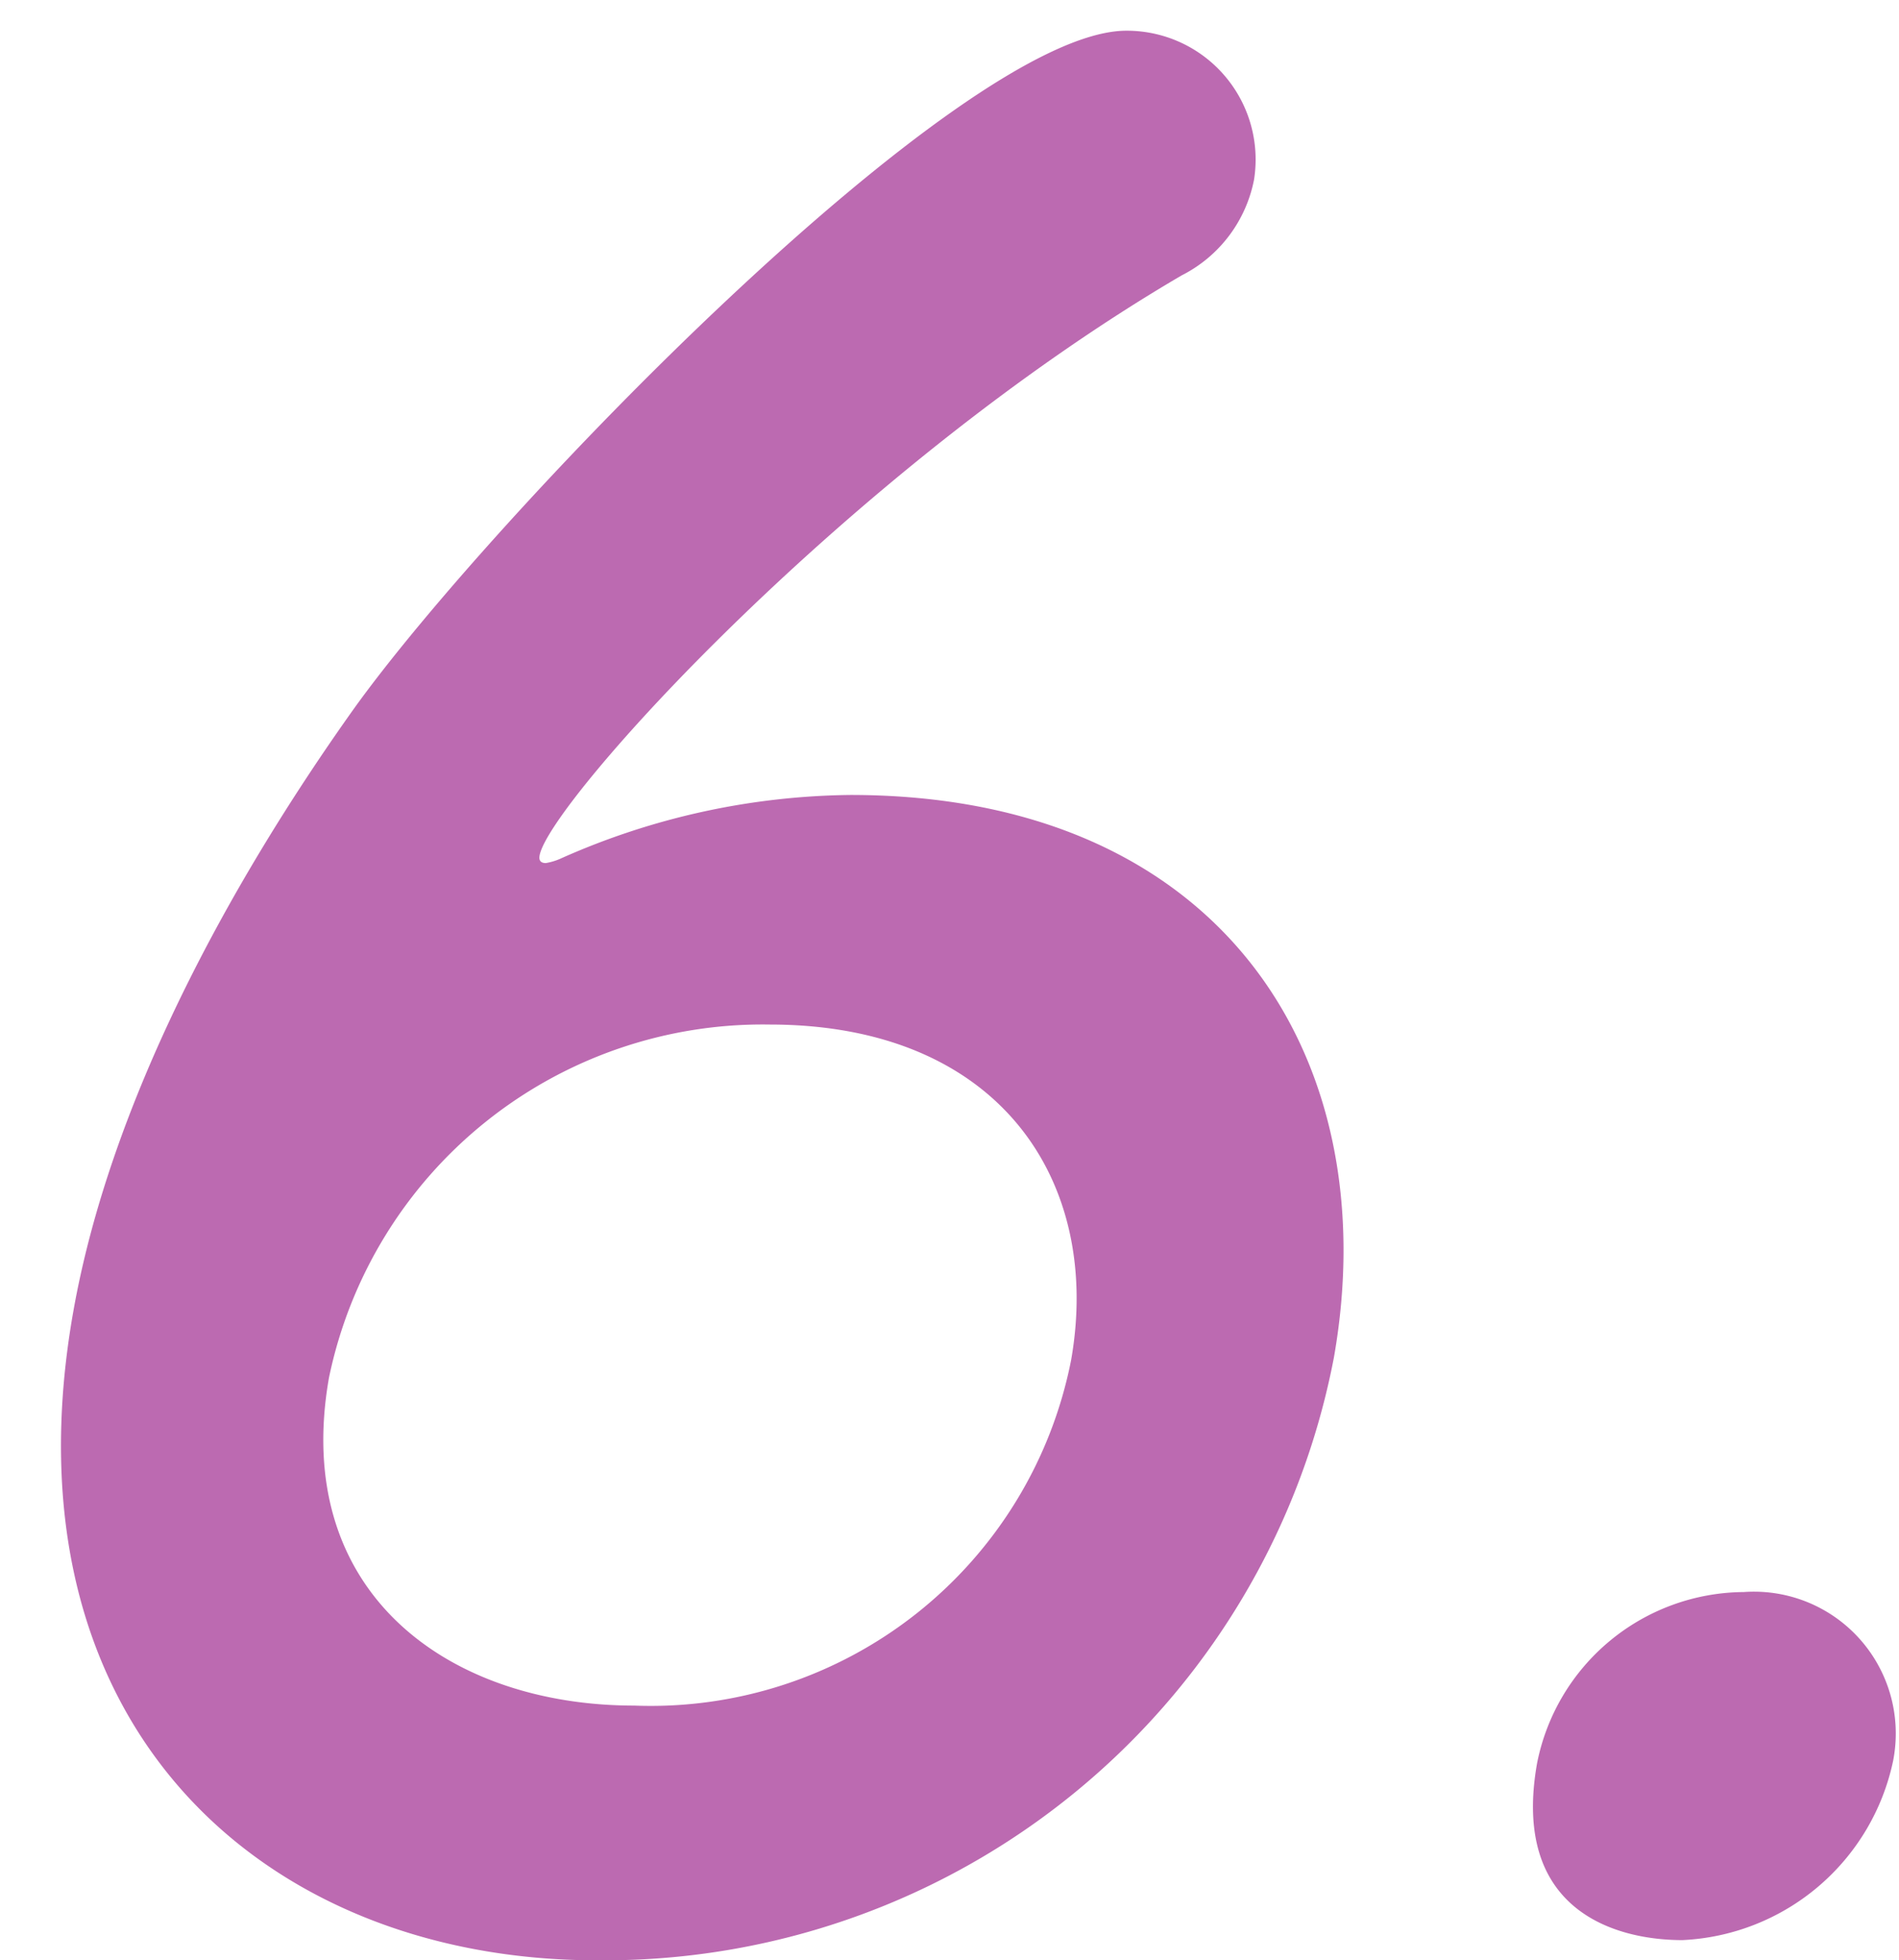 <svg xmlns="http://www.w3.org/2000/svg" viewBox="0 0 42 43.351"><defs><style>.cls-1{fill:#bc6ab1;}.cls-2{fill:none;}</style></defs><title>アセット 28</title><g id="レイヤー_40"><path class="cls-1" d="M13.205 43.351c-7.364 0-13.2-5.188-11.586-14.335.806-4.574 3.382-9.371 6.2-13.332 3.035-4.239 13.413-15.005 17.094-15.005a2.849 2.849 0 0 1 2.823 3.291 3.017 3.017 0 0 1-1.601 2.12c-7.34 4.295-13.994 11.658-14.201 12.829q-.03.167.138.167a1.341 1.341 0 0 0 .354-.111 16.118 16.118 0 0 1 6.383-1.395c8.256 0 11.854 5.857 10.693 12.439a16.419 16.419 0 0 1-16.297 13.331zm3.816-20.694a9.797 9.797 0 0 0-9.745 7.81c-.836 4.741 2.626 7.251 6.754 7.251a9.475 9.475 0 0 0 9.66-7.642c.688-3.905-1.537-7.419-6.669-7.419zM37.21 42.904c-1.506 0-3.786-.669-3.216-3.904a4.693 4.693 0 0 1 4.573-3.793 3.136 3.136 0 0 1 3.302 3.737 5 5 0 0 1-4.659 3.96z"/><path class="cls-2" d="M0 0h42v43h-42z"/></g></svg>